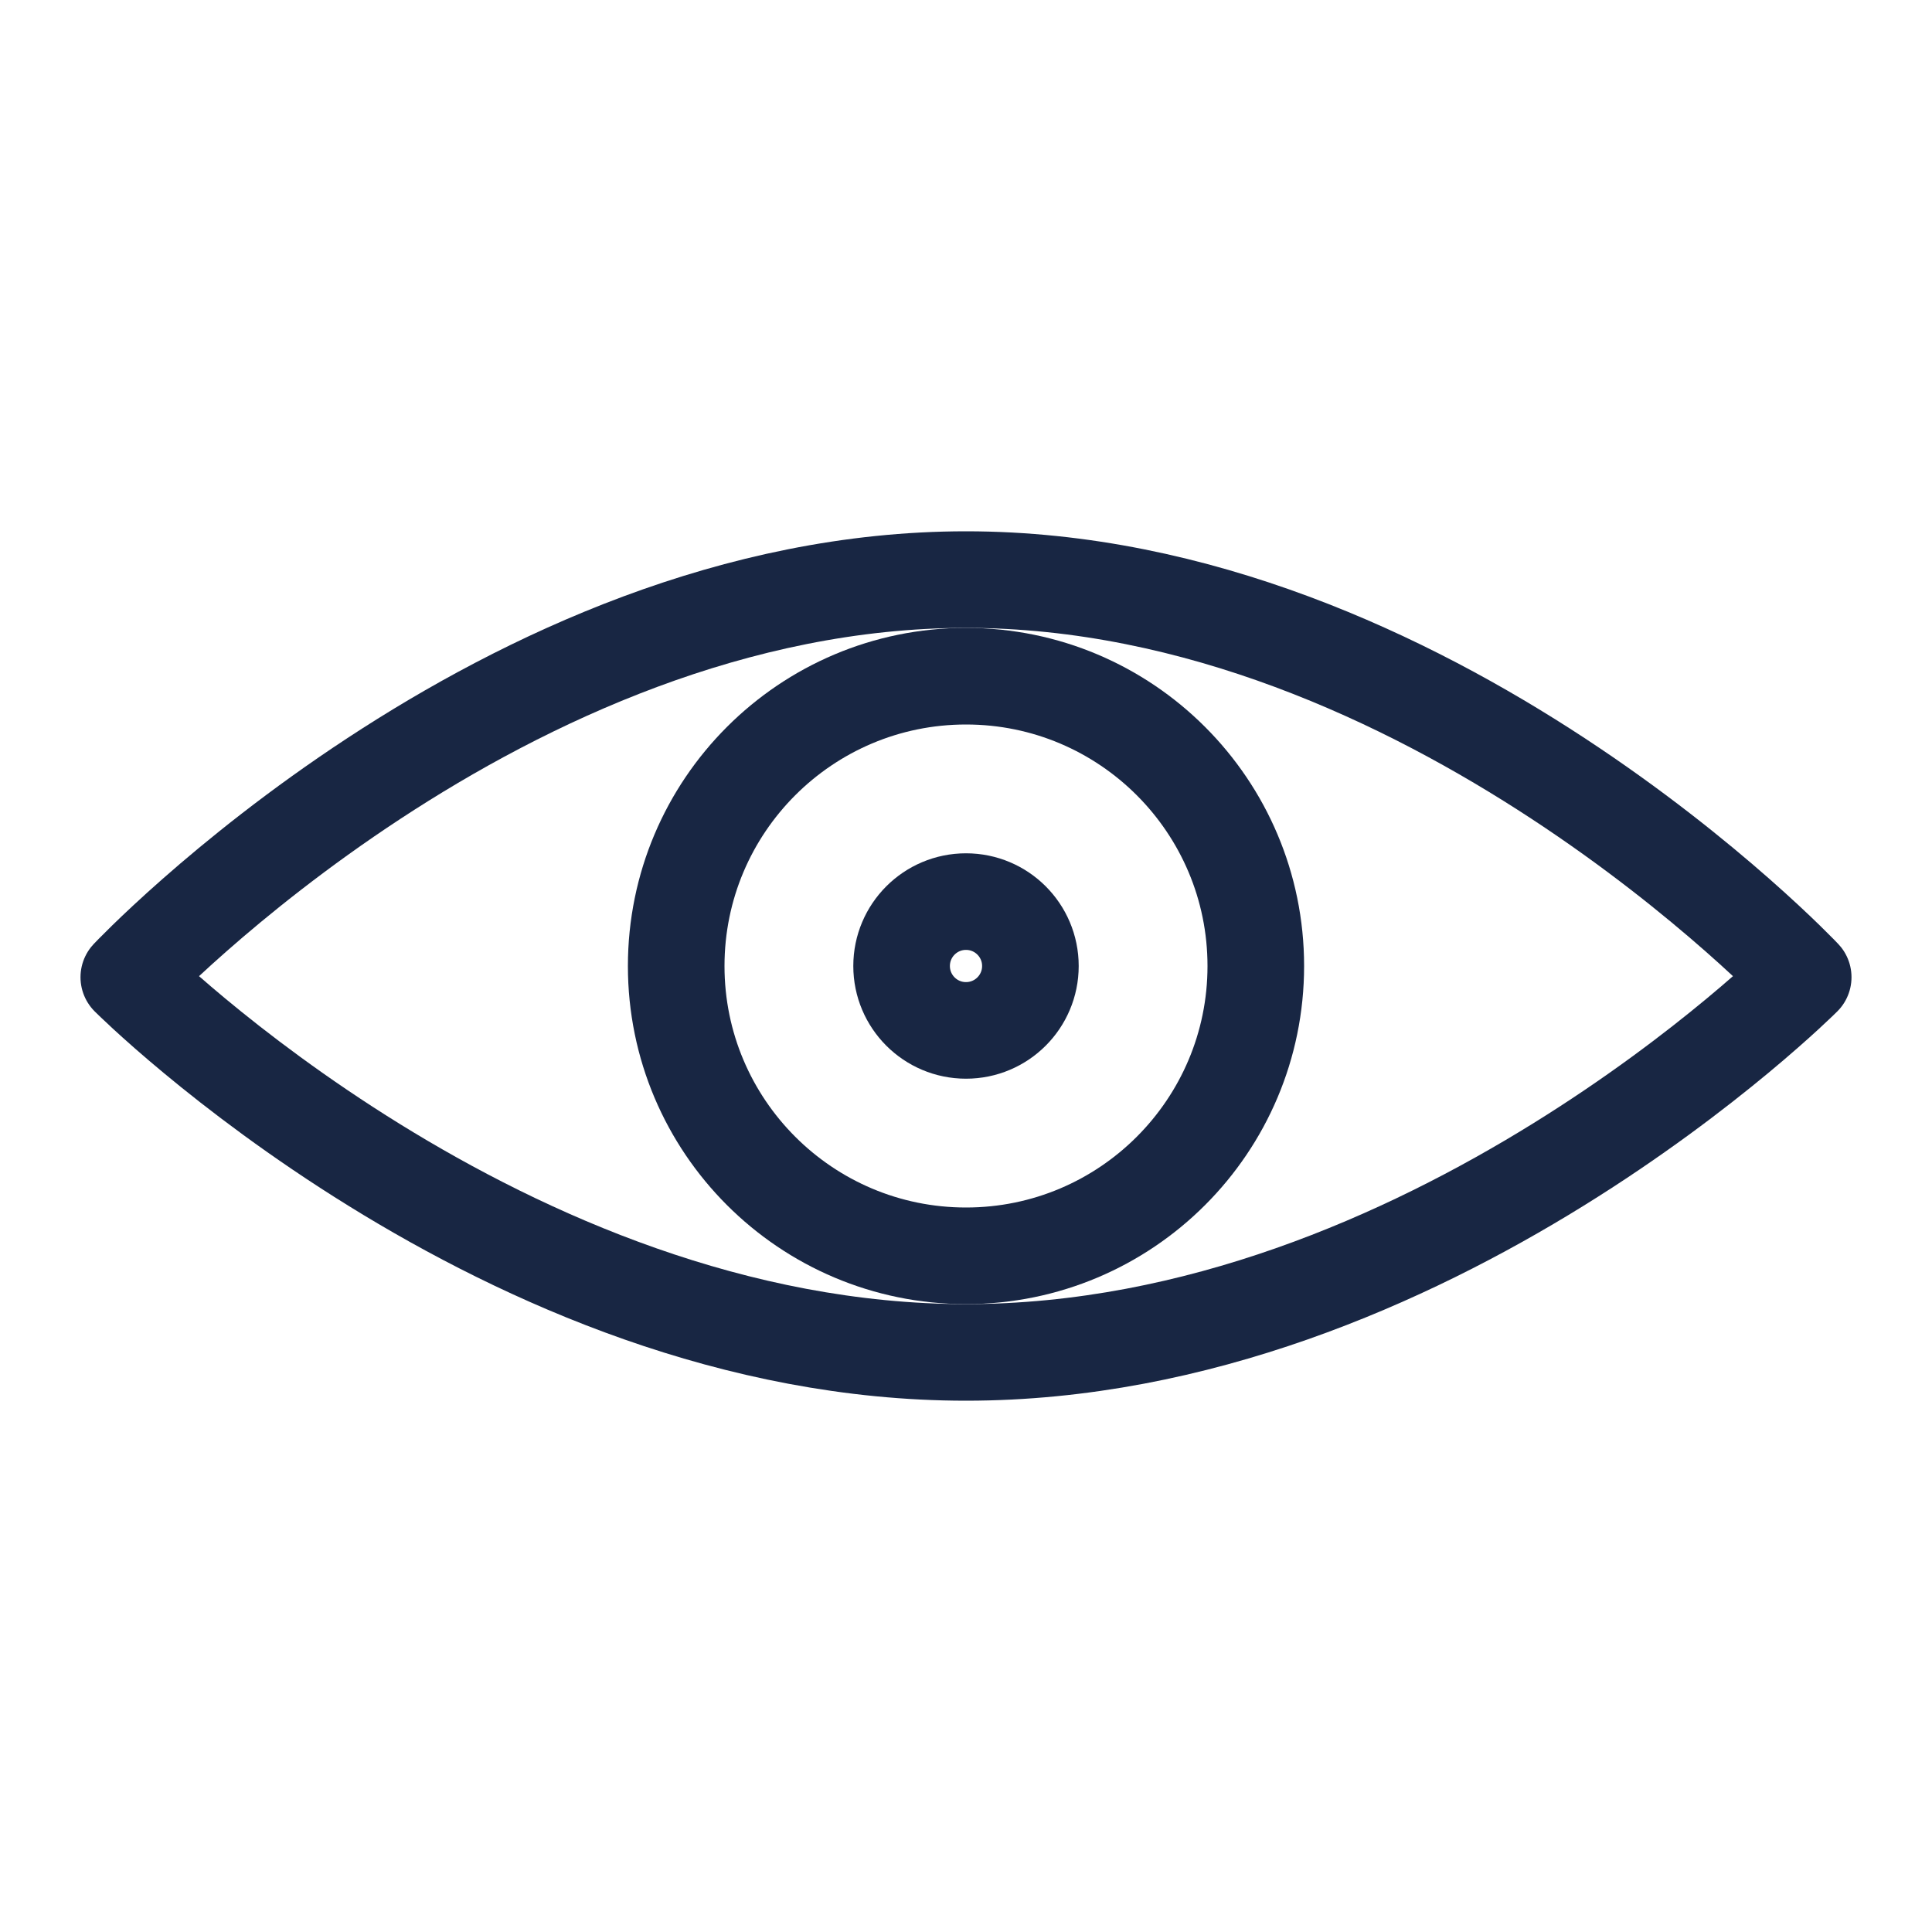 <?xml version="1.0" encoding="UTF-8"?>
<svg width="60px" height="60px" viewBox="0 0 60 60" version="1.1" xmlns="http://www.w3.org/2000/svg" xmlns:xlink="http://www.w3.org/1999/xlink">
    <!-- Generator: Sketch 47.1 (45422) - http://www.bohemiancoding.com/sketch -->
    <title>auge</title>
    <desc>Created with Sketch.</desc>
    <defs></defs>
    <g id="Page-1" stroke="none" stroke-width="1" fill="none" fill-rule="evenodd">
        <g id="auge" stroke="#182643" stroke-width="3">
            <g transform="translate(4, 18)">
                <path d="M35,12.001 C35,16.97 30.97,21 26.001,21 C21.03,21 17,16.97 17,12.001 C17,7.03 21.03,3 26.001,3 C30.97,3 35,7.03 35,12.001 Z" id="Stroke-1"></path>
                <path d="M52,12.348 C52,12.348 40.359,24 26,24 C11.641,24 0,12.348 0,12.348 C0,12.348 11.641,0 26,0 C40.359,0 52,12.348 52,12.348 Z" id="Stroke-3" stroke-linecap="round" stroke-linejoin="round"></path>
                <path d="M28,12 C28,13.105 27.105,14 26,14 C24.895,14 24,13.105 24,12 C24,10.895 24.895,10 26,10 C27.105,10 28,10.895 28,12 Z" id="Stroke-5"></path>
            </g>
        </g>
    </g>
</svg>